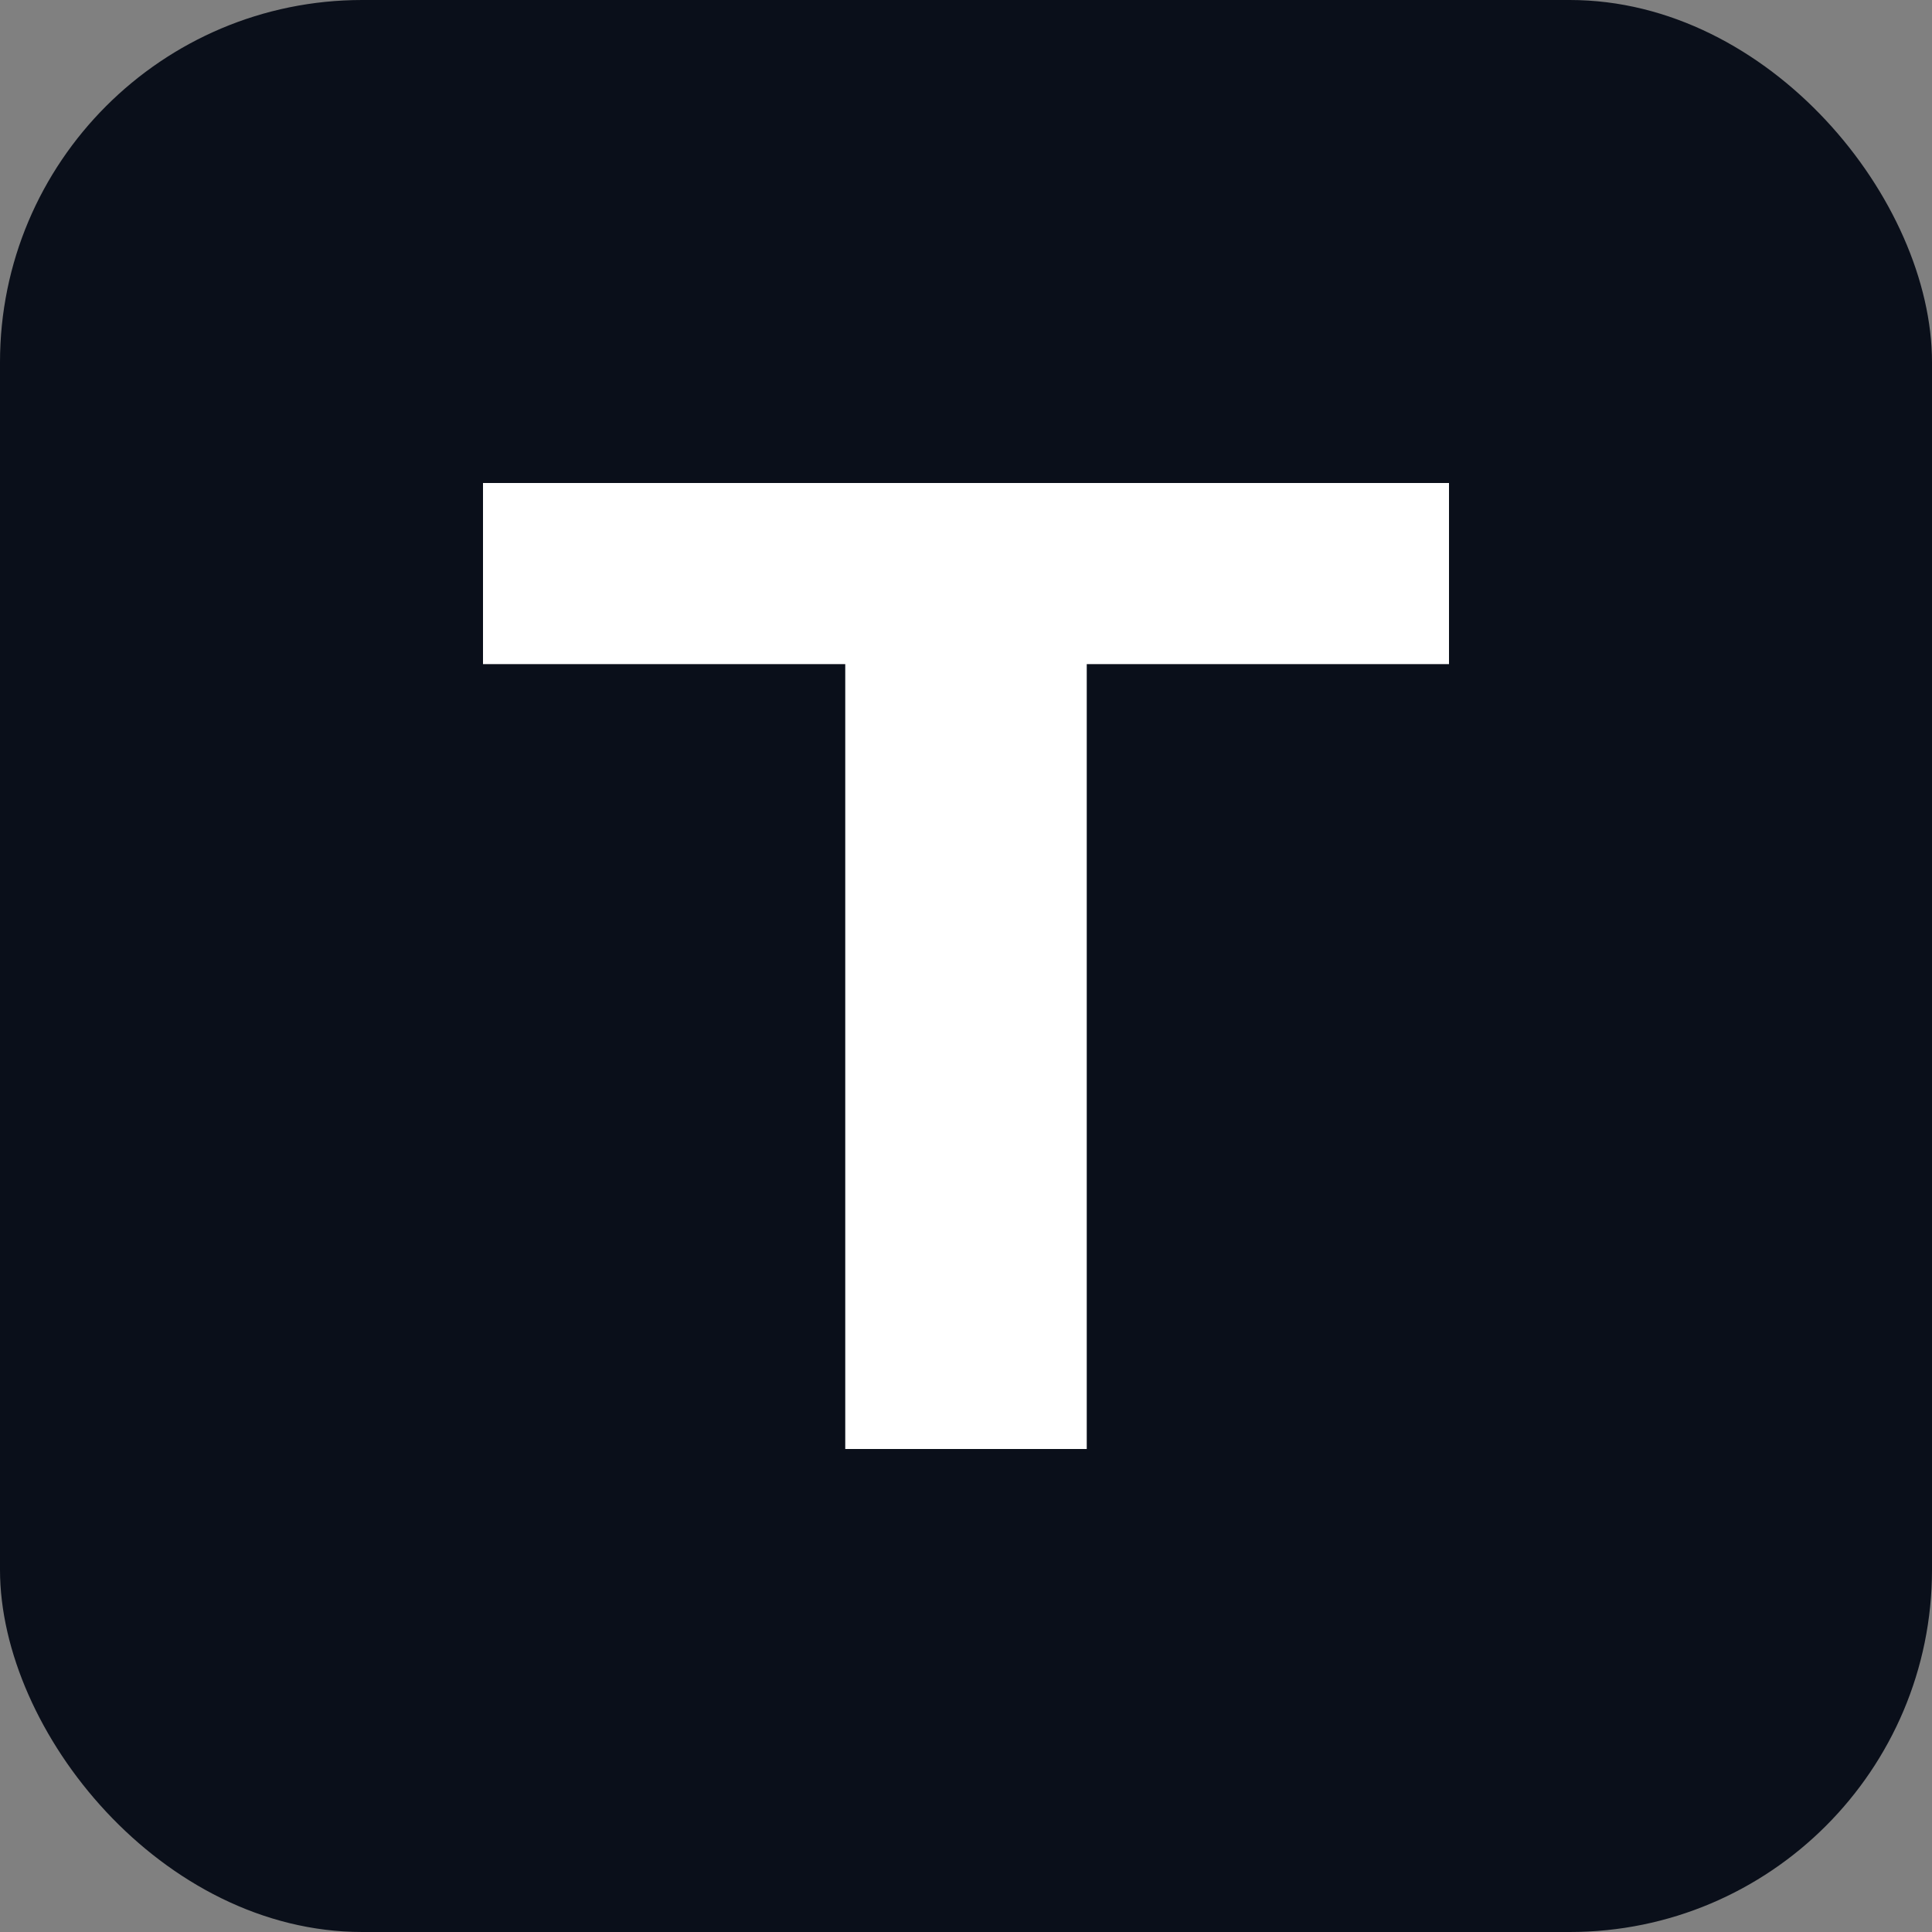 <svg xmlns="http://www.w3.org/2000/svg" viewBox="0 0 32 32" fill="none">
  <rect x="0" y="0" width="32" height="32" fill="#808080" stroke="none"/>
  <rect width="32" height="32" rx="6" fill="#0a0f1a"/>
  <path d="M8 8h16v3H18v13h-4V11H8V8z" fill="#ffffff"/>
</svg>
